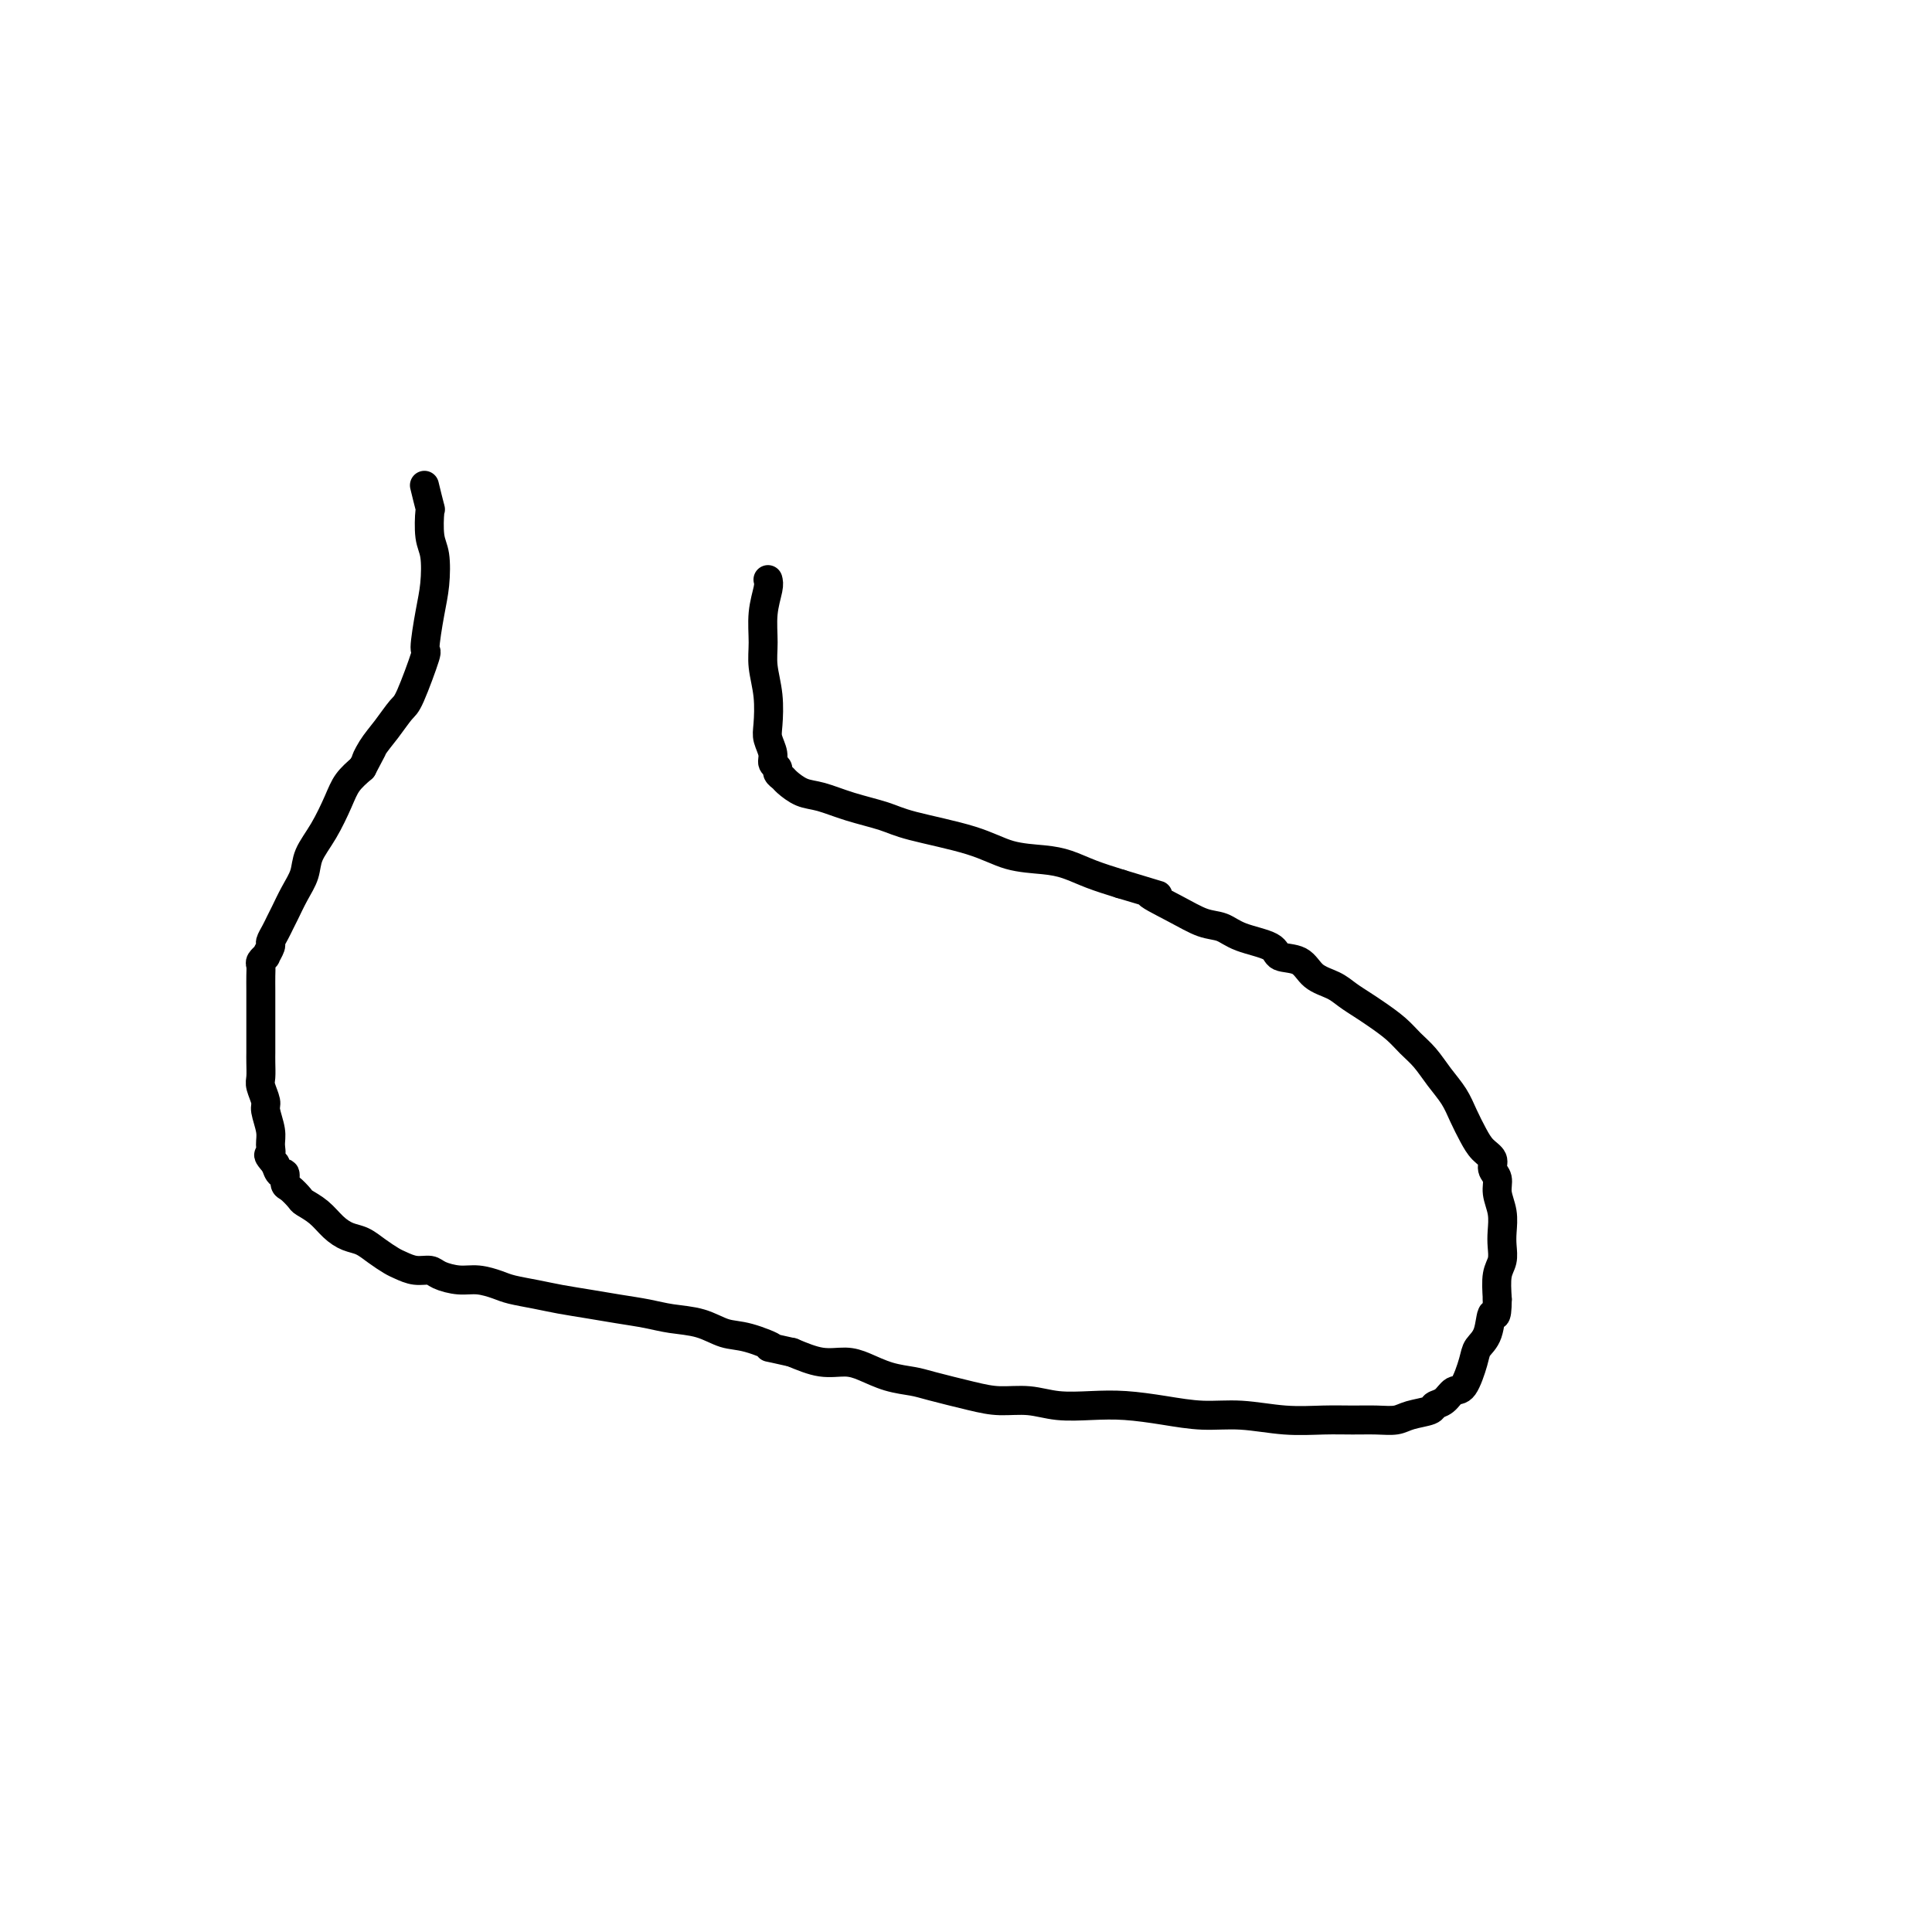 <svg viewBox='0 0 400 400' version='1.1' xmlns='http://www.w3.org/2000/svg' xmlns:xlink='http://www.w3.org/1999/xlink'><g fill='none' stroke='#000000' stroke-width='6' stroke-linecap='round' stroke-linejoin='round'><path d='M159,120c0.115,0.430 0.231,0.861 0,2c-0.231,1.139 -0.808,2.987 -1,5c-0.192,2.013 -0.000,4.191 0,6c0.000,1.809 -0.192,3.251 0,5c0.192,1.749 0.768,3.806 1,6c0.232,2.194 0.119,4.524 0,6c-0.119,1.476 -0.243,2.097 0,3c0.243,0.903 0.853,2.088 1,3c0.147,0.912 -0.169,1.553 0,2c0.169,0.447 0.824,0.701 1,1c0.176,0.299 -0.128,0.643 0,1c0.128,0.357 0.688,0.729 1,1c0.312,0.271 0.376,0.443 1,1c0.624,0.557 1.808,1.499 3,2c1.192,0.501 2.393,0.559 4,1c1.607,0.441 3.620,1.263 6,2c2.380,0.737 5.125,1.388 7,2c1.875,0.612 2.878,1.185 6,2c3.122,0.815 8.364,1.870 12,3c3.636,1.130 5.668,2.333 8,3c2.332,0.667 4.965,0.797 7,1c2.035,0.203 3.471,0.478 5,1c1.529,0.522 3.151,1.292 5,2c1.849,0.708 3.924,1.354 6,2'/><path d='M232,183c11.813,3.566 6.845,1.981 6,2c-0.845,0.019 2.432,1.643 5,3c2.568,1.357 4.426,2.448 6,3c1.574,0.552 2.866,0.566 4,1c1.134,0.434 2.112,1.289 4,2c1.888,0.711 4.687,1.279 6,2c1.313,0.721 1.142,1.597 2,2c0.858,0.403 2.747,0.335 4,1c1.253,0.665 1.871,2.064 3,3c1.129,0.936 2.770,1.408 4,2c1.230,0.592 2.047,1.302 3,2c0.953,0.698 2.040,1.382 3,2c0.960,0.618 1.793,1.168 3,2c1.207,0.832 2.788,1.944 4,3c1.212,1.056 2.054,2.056 3,3c0.946,0.944 1.997,1.831 3,3c1.003,1.169 1.959,2.621 3,4c1.041,1.379 2.168,2.687 3,4c0.832,1.313 1.371,2.631 2,4c0.629,1.369 1.350,2.789 2,4c0.650,1.211 1.231,2.214 2,3c0.769,0.786 1.726,1.357 2,2c0.274,0.643 -0.137,1.358 0,2c0.137,0.642 0.821,1.210 1,2c0.179,0.790 -0.147,1.800 0,3c0.147,1.200 0.768,2.588 1,4c0.232,1.412 0.076,2.848 0,4c-0.076,1.152 -0.072,2.020 0,3c0.072,0.980 0.212,2.072 0,3c-0.212,0.928 -0.775,1.694 -1,3c-0.225,1.306 -0.113,3.153 0,5'/><path d='M310,269c-0.041,4.964 -0.644,2.876 -1,3c-0.356,0.124 -0.466,2.462 -1,4c-0.534,1.538 -1.494,2.275 -2,3c-0.506,0.725 -0.560,1.437 -1,3c-0.440,1.563 -1.267,3.977 -2,5c-0.733,1.023 -1.372,0.655 -2,1c-0.628,0.345 -1.245,1.403 -2,2c-0.755,0.597 -1.650,0.734 -2,1c-0.350,0.266 -0.157,0.660 -1,1c-0.843,0.340 -2.722,0.627 -4,1c-1.278,0.373 -1.955,0.833 -3,1c-1.045,0.167 -2.458,0.041 -4,0c-1.542,-0.041 -3.214,0.004 -5,0c-1.786,-0.004 -3.686,-0.056 -6,0c-2.314,0.056 -5.044,0.222 -8,0c-2.956,-0.222 -6.140,-0.830 -9,-1c-2.860,-0.170 -5.397,0.099 -8,0c-2.603,-0.099 -5.272,-0.566 -8,-1c-2.728,-0.434 -5.516,-0.834 -8,-1c-2.484,-0.166 -4.663,-0.099 -7,0c-2.337,0.099 -4.832,0.230 -7,0c-2.168,-0.230 -4.010,-0.821 -6,-1c-1.990,-0.179 -4.127,0.055 -6,0c-1.873,-0.055 -3.481,-0.399 -6,-1c-2.519,-0.601 -5.951,-1.457 -8,-2c-2.049,-0.543 -2.717,-0.771 -4,-1c-1.283,-0.229 -3.181,-0.459 -5,-1c-1.819,-0.541 -3.560,-1.392 -5,-2c-1.440,-0.608 -2.580,-0.971 -4,-1c-1.420,-0.029 -3.120,0.278 -5,0c-1.880,-0.278 -3.940,-1.139 -6,-2'/><path d='M164,280c-7.320,-1.661 -4.120,-0.812 -4,-1c0.120,-0.188 -2.840,-1.412 -5,-2c-2.160,-0.588 -3.521,-0.539 -5,-1c-1.479,-0.461 -3.075,-1.433 -5,-2c-1.925,-0.567 -4.177,-0.729 -6,-1c-1.823,-0.271 -3.217,-0.650 -5,-1c-1.783,-0.350 -3.955,-0.671 -6,-1c-2.045,-0.329 -3.964,-0.665 -6,-1c-2.036,-0.335 -4.190,-0.668 -6,-1c-1.810,-0.332 -3.277,-0.663 -5,-1c-1.723,-0.337 -3.701,-0.682 -5,-1c-1.299,-0.318 -1.919,-0.611 -3,-1c-1.081,-0.389 -2.624,-0.874 -4,-1c-1.376,-0.126 -2.585,0.107 -4,0c-1.415,-0.107 -3.036,-0.553 -4,-1c-0.964,-0.447 -1.272,-0.896 -2,-1c-0.728,-0.104 -1.874,0.137 -3,0c-1.126,-0.137 -2.230,-0.652 -3,-1c-0.770,-0.348 -1.207,-0.529 -2,-1c-0.793,-0.471 -1.944,-1.232 -3,-2c-1.056,-0.768 -2.017,-1.544 -3,-2c-0.983,-0.456 -1.989,-0.593 -3,-1c-1.011,-0.407 -2.029,-1.083 -3,-2c-0.971,-0.917 -1.896,-2.076 -3,-3c-1.104,-0.924 -2.386,-1.615 -3,-2c-0.614,-0.385 -0.560,-0.466 -1,-1c-0.440,-0.534 -1.375,-1.522 -2,-2c-0.625,-0.478 -0.941,-0.448 -1,-1c-0.059,-0.552 0.138,-1.687 0,-2c-0.138,-0.313 -0.611,0.196 -1,0c-0.389,-0.196 -0.695,-1.098 -1,-2'/><path d='M57,241c-2.078,-2.376 -1.274,-1.815 -1,-2c0.274,-0.185 0.017,-1.117 0,-2c-0.017,-0.883 0.206,-1.716 0,-3c-0.206,-1.284 -0.840,-3.019 -1,-4c-0.160,-0.981 0.153,-1.208 0,-2c-0.153,-0.792 -0.773,-2.148 -1,-3c-0.227,-0.852 -0.061,-1.200 0,-2c0.061,-0.800 0.016,-2.050 0,-3c-0.016,-0.950 -0.004,-1.598 0,-2c0.004,-0.402 0.001,-0.558 0,-1c-0.001,-0.442 -0.000,-1.172 0,-2c0.000,-0.828 0.000,-1.756 0,-3c-0.000,-1.244 -0.001,-2.805 0,-4c0.001,-1.195 0.004,-2.023 0,-3c-0.004,-0.977 -0.016,-2.102 0,-3c0.016,-0.898 0.061,-1.568 0,-2c-0.061,-0.432 -0.227,-0.626 0,-1c0.227,-0.374 0.848,-0.929 1,-1c0.152,-0.071 -0.166,0.343 0,0c0.166,-0.343 0.817,-1.441 1,-2c0.183,-0.559 -0.103,-0.578 0,-1c0.103,-0.422 0.595,-1.246 1,-2c0.405,-0.754 0.723,-1.439 1,-2c0.277,-0.561 0.514,-0.997 1,-2c0.486,-1.003 1.222,-2.571 2,-4c0.778,-1.429 1.597,-2.717 2,-4c0.403,-1.283 0.390,-2.559 1,-4c0.610,-1.441 1.844,-3.046 3,-5c1.156,-1.954 2.234,-4.257 3,-6c0.766,-1.743 1.219,-2.927 2,-4c0.781,-1.073 1.891,-2.037 3,-3'/><path d='M75,159c3.452,-6.568 1.581,-2.989 1,-2c-0.581,0.989 0.129,-0.612 1,-2c0.871,-1.388 1.903,-2.562 3,-4c1.097,-1.438 2.258,-3.139 3,-4c0.742,-0.861 1.064,-0.881 2,-3c0.936,-2.119 2.486,-6.335 3,-8c0.514,-1.665 -0.010,-0.778 0,-2c0.010,-1.222 0.552,-4.553 1,-7c0.448,-2.447 0.800,-4.011 1,-6c0.200,-1.989 0.246,-4.404 0,-6c-0.246,-1.596 -0.784,-2.372 -1,-4c-0.216,-1.628 -0.109,-4.106 0,-5c0.109,-0.894 0.222,-0.202 0,-1c-0.222,-0.798 -0.778,-3.085 -1,-4c-0.222,-0.915 -0.111,-0.457 0,0'/></g>
</svg>